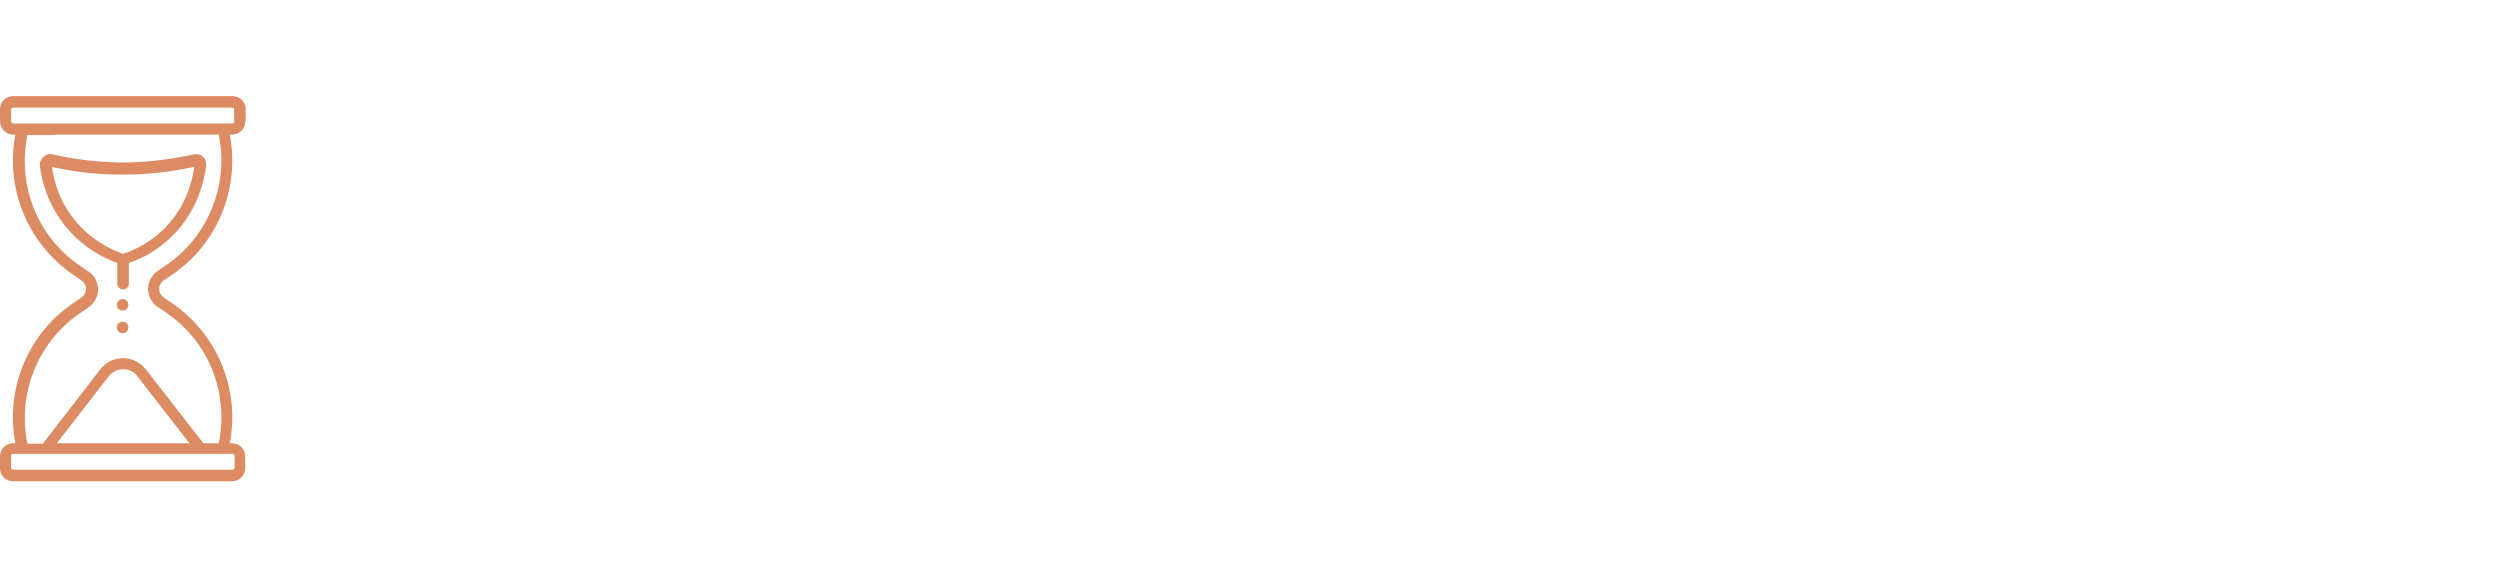 <?xml version="1.0" encoding="UTF-8"?>
<svg xmlns="http://www.w3.org/2000/svg" id="Ebene_1" data-name="Ebene 1" version="1.1" viewBox="0 0 520 120">
  <defs>
    <style>
      .cls-1 {
        fill: #dc8b63;
        stroke-width: 0px;
      }
    </style>
  </defs>
  <path class="cls-1" d="M9,32.7c-.5.5-.8,1.1-.7,1.8.4,3.2,1.6,7.9,5.2,12.4,3.5,4.4,7.8,6.7,10.9,7.8v4.3c0,.6.5,1.2,1.2,1.2s1.2-.5,1.2-1.2v-4.3c2.7-.9,6.3-2.7,9.6-6.2,4.8-5.1,6.1-11,6.5-14.1,0-.7-.2-1.4-.7-1.8-.5-.5-1.2-.6-1.9-.5-4.5,1-9.2,1.6-13.9,1.7-5.2,0-10.4-.5-15.4-1.7-.7-.2-1.4,0-1.9.5h0ZM26.3,36.3c4.7,0,9.4-.6,14.1-1.6-.4,2.9-1.6,8-5.8,12.4-3.1,3.3-6.6,4.9-9,5.7-2.3-.8-6.7-2.8-10.2-7.2-3.1-3.9-4.2-8-4.6-10.9,5.1,1.2,10.4,1.7,15.7,1.6h0ZM25.5,66.9c-.6,0-1.2.5-1.2,1.2s.5,1.2,1.2,1.2,1.2-.5,1.2-1.2-.5-1.2-1.2-1.2ZM25.5,62.2c-.6,0-1.2.5-1.2,1.2s.5,1.2,1.2,1.2,1.2-.5,1.2-1.2-.5-1.2-1.2-1.2ZM51.1,25.2v-2.5c0-1.5-1.2-2.7-2.7-2.7H2.7C1.2,20,0,21.2,0,22.7v2.5C0,26.7,1.2,28,2.7,28h.5c-2.2,11.5,2.8,23.2,12.7,29.6l1,.7c.6.4,1,1.1,1,1.8s-.4,1.4-1,1.8l-1,.7c-9.9,6.3-14.9,18.1-12.7,29.6h-.5c-1.5,0-2.7,1.2-2.7,2.7v2.5c0,1.5,1.2,2.7,2.7,2.7h45.6c1.5,0,2.7-1.2,2.7-2.7v-2.5c0-1.5-1.2-2.7-2.7-2.7h-.5c2.2-11.5-2.8-23.2-12.7-29.6l-1-.7c-.6-.4-1-1.1-1-1.8s.4-1.4,1-1.8l1-.7c9.9-6.3,14.9-18.1,12.7-29.6h.5c1.5,0,2.7-1.2,2.7-2.7h0ZM48.4,94.4c.2,0,.4.2.4.4v2.5c0,.2-.2.4-.4.4H2.7c-.2,0-.4-.2-.4-.4v-2.5c0-.2.2-.4.4-.4h45.6ZM9.6,28h35.9c2.2,10.7-2.4,21.7-11.6,27.6l-1,.7c-1.3.8-2.1,2.3-2.1,3.8s.8,3,2.1,3.8l1,.7c9.3,5.9,13.8,16.9,11.6,27.6h-3.2l-9.8-12.6c-.4-.5-1.1-.6-1.6-.2-.5.4-.6,1.1-.2,1.6l8.7,11.2H11.8l10.8-13.9c.7-.9,1.8-1.5,3-1.5s2.3.5,3,1.5l3.1,4c.4.5,1.1.6,1.6.2.5-.4.6-1.1.2-1.6l-3.1-4c-1.2-1.5-2.9-2.4-4.8-2.4s-3.7.9-4.8,2.4l-11.9,15.4h-3.2c-2.2-10.7,2.4-21.7,11.6-27.6l1-.7c1.3-.8,2.1-2.3,2.1-3.8s-.8-3-2.1-3.8l-1-.7c-9.3-5.9-13.8-16.9-11.6-27.6h5.5c.6,0,1.2-.5,1.2-1.2s-.5-1.2-1.2-1.2H2.7c-.2,0-.4-.2-.4-.4v-2.5c0-.2.2-.4.4-.4h45.6c.2,0,.4.2.4.4v2.5c0,.2-.2.4-.4.4H9.6c-.6,0-1.2.5-1.2,1.2s.5,1.2,1.2,1.2h0Z"></path>
</svg>
